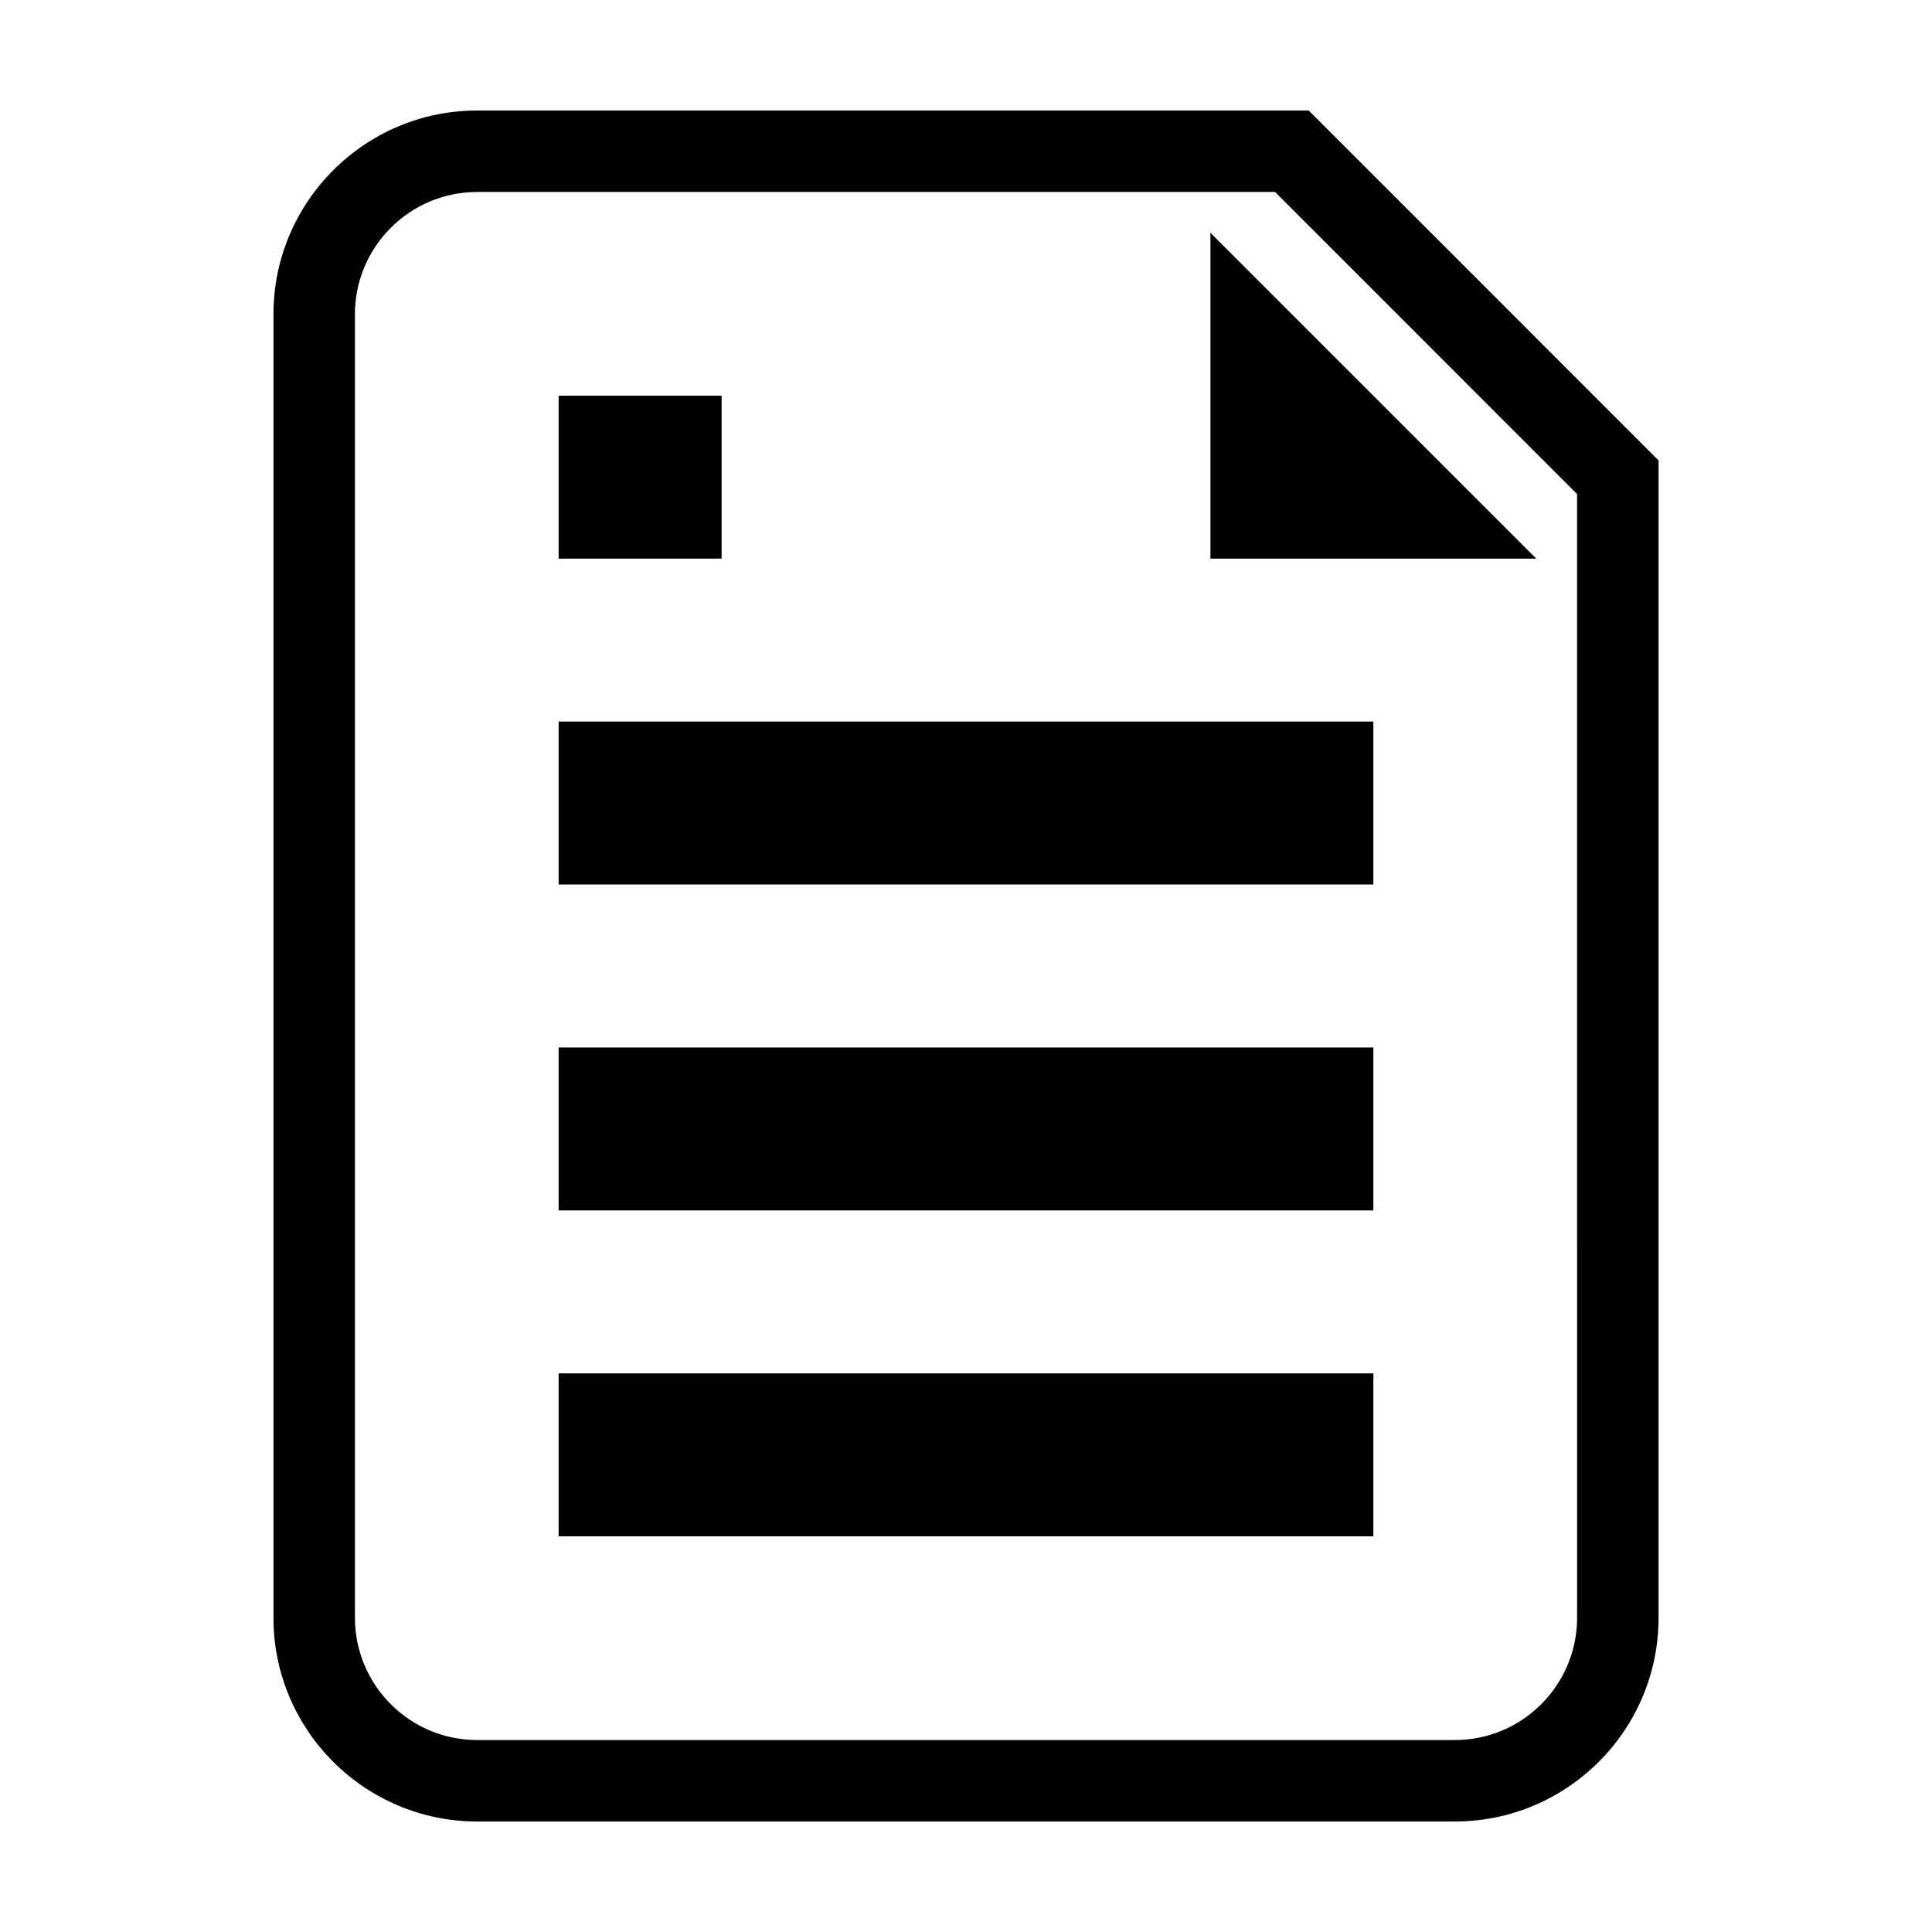 <?xml version="1.0" encoding="UTF-8"?>
<!-- Uploaded to: ICON Repo, www.iconrepo.com, Generator: ICON Repo Mixer Tools -->
<svg fill="#000000" width="800px" height="800px" version="1.1" viewBox="144 144 512 512" xmlns="http://www.w3.org/2000/svg">
 <g>
  <path d="m490.84 173.29h-220.39c-29.762 0-53.977 24.219-53.977 53.977v345.47c-0.008 29.77 24.211 53.977 53.977 53.977h259.1c29.773 0 53.984-24.207 53.984-53.977v-306.73zm71.102 399.45c0 17.859-14.531 32.387-32.391 32.387h-259.1c-17.859 0-32.391-14.523-32.391-32.387v-345.47c0-17.859 14.531-32.391 32.391-32.391h211.45l80.039 80.066z"/>
  <path d="m292.04 335.22h215.92v43.18h-215.92z"/>
  <path d="m292.04 421.59h215.92v43.18h-215.92z"/>
  <path d="m292.04 507.96h215.92v43.18h-215.92z"/>
  <path d="m292.04 248.86h43.195v43.18h-43.195z"/>
  <path d="m464.77 292.05h86.367l-86.367-86.367z"/>
 </g>
</svg>